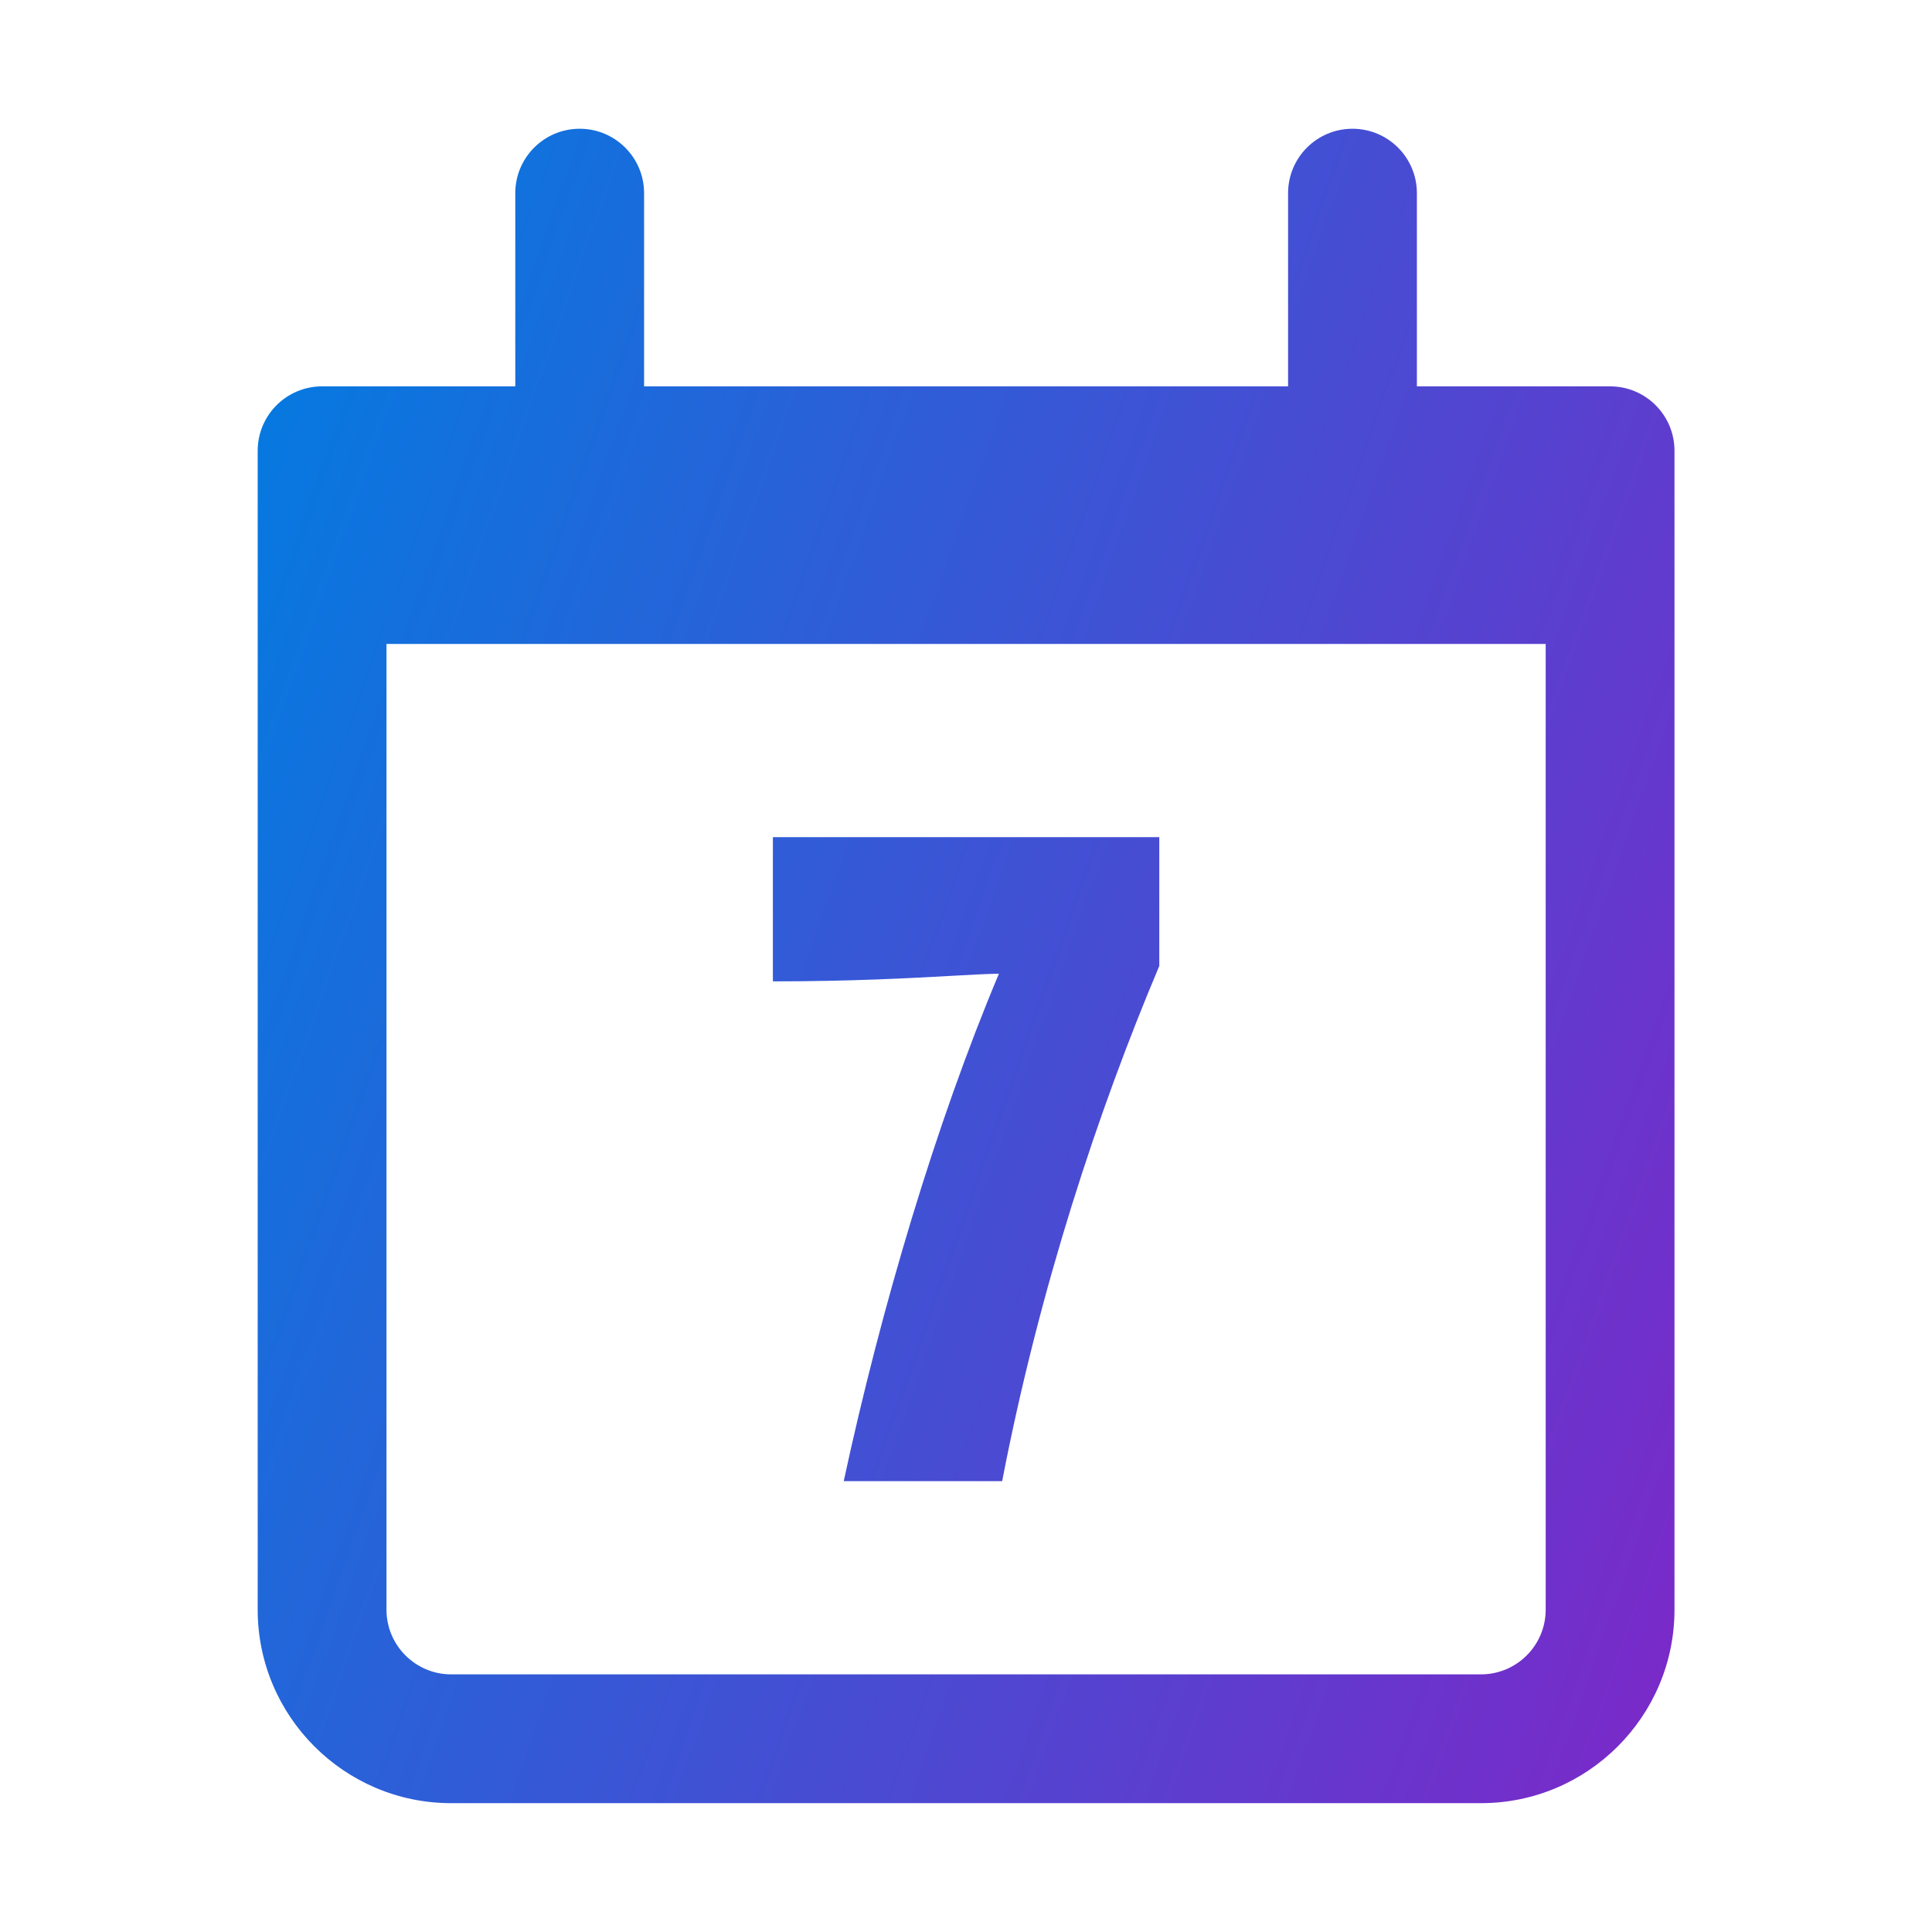 <svg width="90" height="90" viewBox="0 0 90 90" fill="none" xmlns="http://www.w3.org/2000/svg">
<path d="M44.318 45.459C42.399 45.565 39.684 45.716 36.004 45.716V38.998H54.004V44.998C51.154 51.748 48.424 59.998 46.684 68.998H39.304C41.044 60.928 43.594 52.348 46.534 45.358C45.963 45.368 45.231 45.408 44.318 45.459Z" fill="url(#paint0_linear_10089_33843)"/>
<path fill-rule="evenodd" clip-rule="evenodd" d="M78.004 74.986V20.998C78.004 19.341 76.662 17.998 75.004 17.998H66.004V8.998C66.004 7.341 64.662 5.998 63.004 5.998C61.346 5.998 60.004 7.341 60.004 8.998V17.998H30.004V8.998C30.004 7.341 28.66 5.998 27.004 5.998C25.347 5.998 24.004 7.341 24.004 8.998V17.998H15.004C13.347 17.998 12.004 19.341 12.004 20.998V74.986C12.004 79.955 16.046 83.998 21.014 83.998H68.992C73.961 83.998 78.004 79.955 78.004 74.986ZM68.992 77.998H21.014C19.355 77.998 18.004 76.647 18.004 74.986V29.998H72.004V74.986C72.004 76.647 70.653 77.998 68.992 77.998Z" fill="url(#paint1_linear_10089_33843)"/>
<defs>
<linearGradient id="paint0_linear_10089_33843" x1="12.158" y1="12.634" x2="111.612" y2="47.721" gradientUnits="userSpaceOnUse">
<stop stop-color="#037BE0"/>
<stop offset="1" stop-color="#9815C3"/>
</linearGradient>
<linearGradient id="paint1_linear_10089_33843" x1="12.158" y1="12.634" x2="111.612" y2="47.721" gradientUnits="userSpaceOnUse">
<stop stop-color="#037BE0"/>
<stop offset="1" stop-color="#9815C3"/>
</linearGradient>
</defs>
</svg>